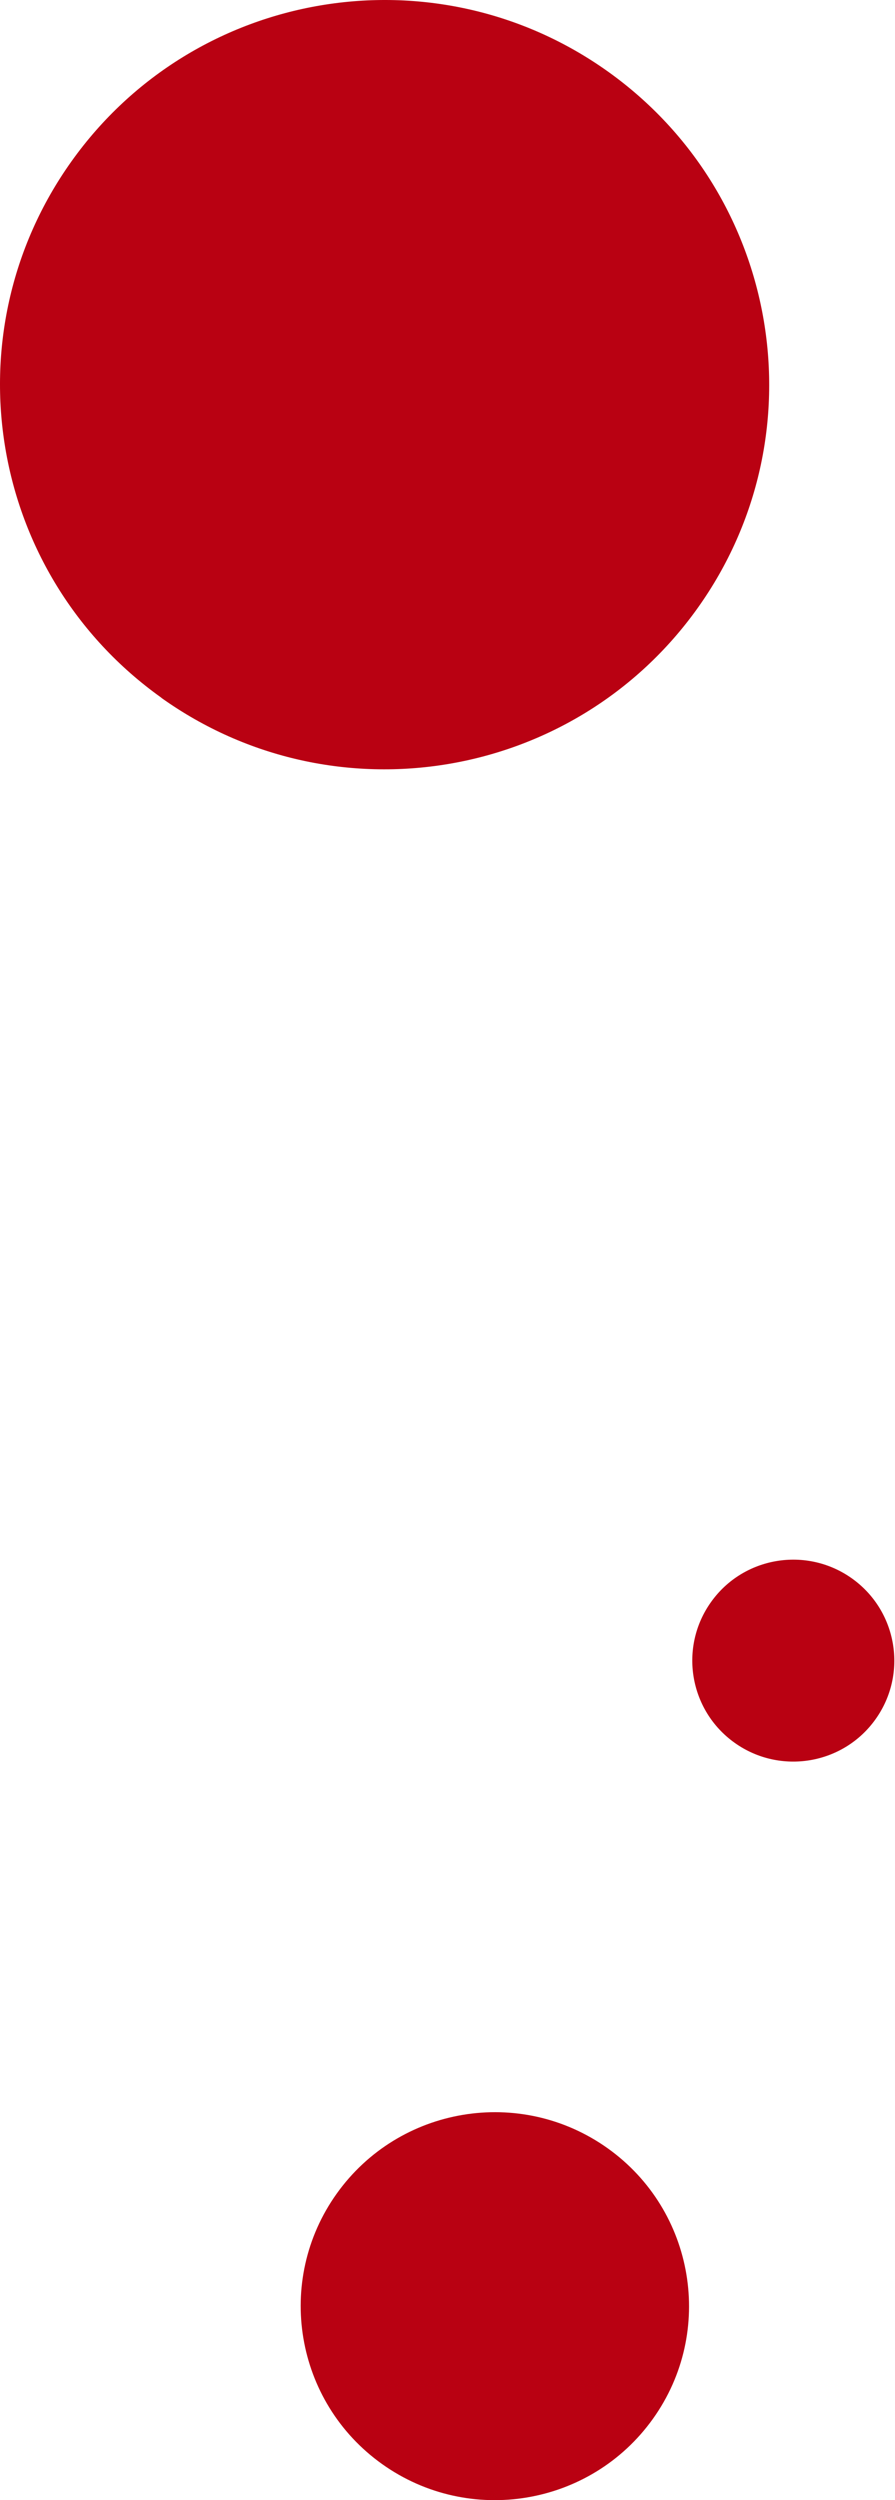 <?xml version="1.0" encoding="UTF-8"?> <svg xmlns="http://www.w3.org/2000/svg" width="512" height="1430" viewBox="0 0 512 1430" fill="none"> <path d="M420.263 996.826C446.246 1015.35 482.364 1009.32 500.855 983.364C519.399 957.411 513.361 921.334 487.378 902.811C461.394 884.288 425.276 890.319 406.786 916.272C388.241 942.226 394.279 978.303 420.263 996.826Z" fill="#B90112"></path> <path d="M92.314 399.152C191.262 469.682 328.601 446.666 399.144 347.736C469.687 248.806 446.668 111.49 347.72 40.882C248.773 -29.649 111.432 -6.633 40.889 92.297C-29.654 191.227 -6.633 328.543 92.314 399.074V399.152Z" fill="#B90112"></path> <path d="M218.596 1409.37C268.568 1444.97 337.894 1433.33 373.527 1383.47C409.16 1333.61 397.517 1264.31 347.598 1228.72C297.625 1193.13 228.299 1204.76 192.666 1254.62C157.032 1304.48 168.677 1373.78 218.596 1409.37Z" fill="#B90112"></path> </svg> 